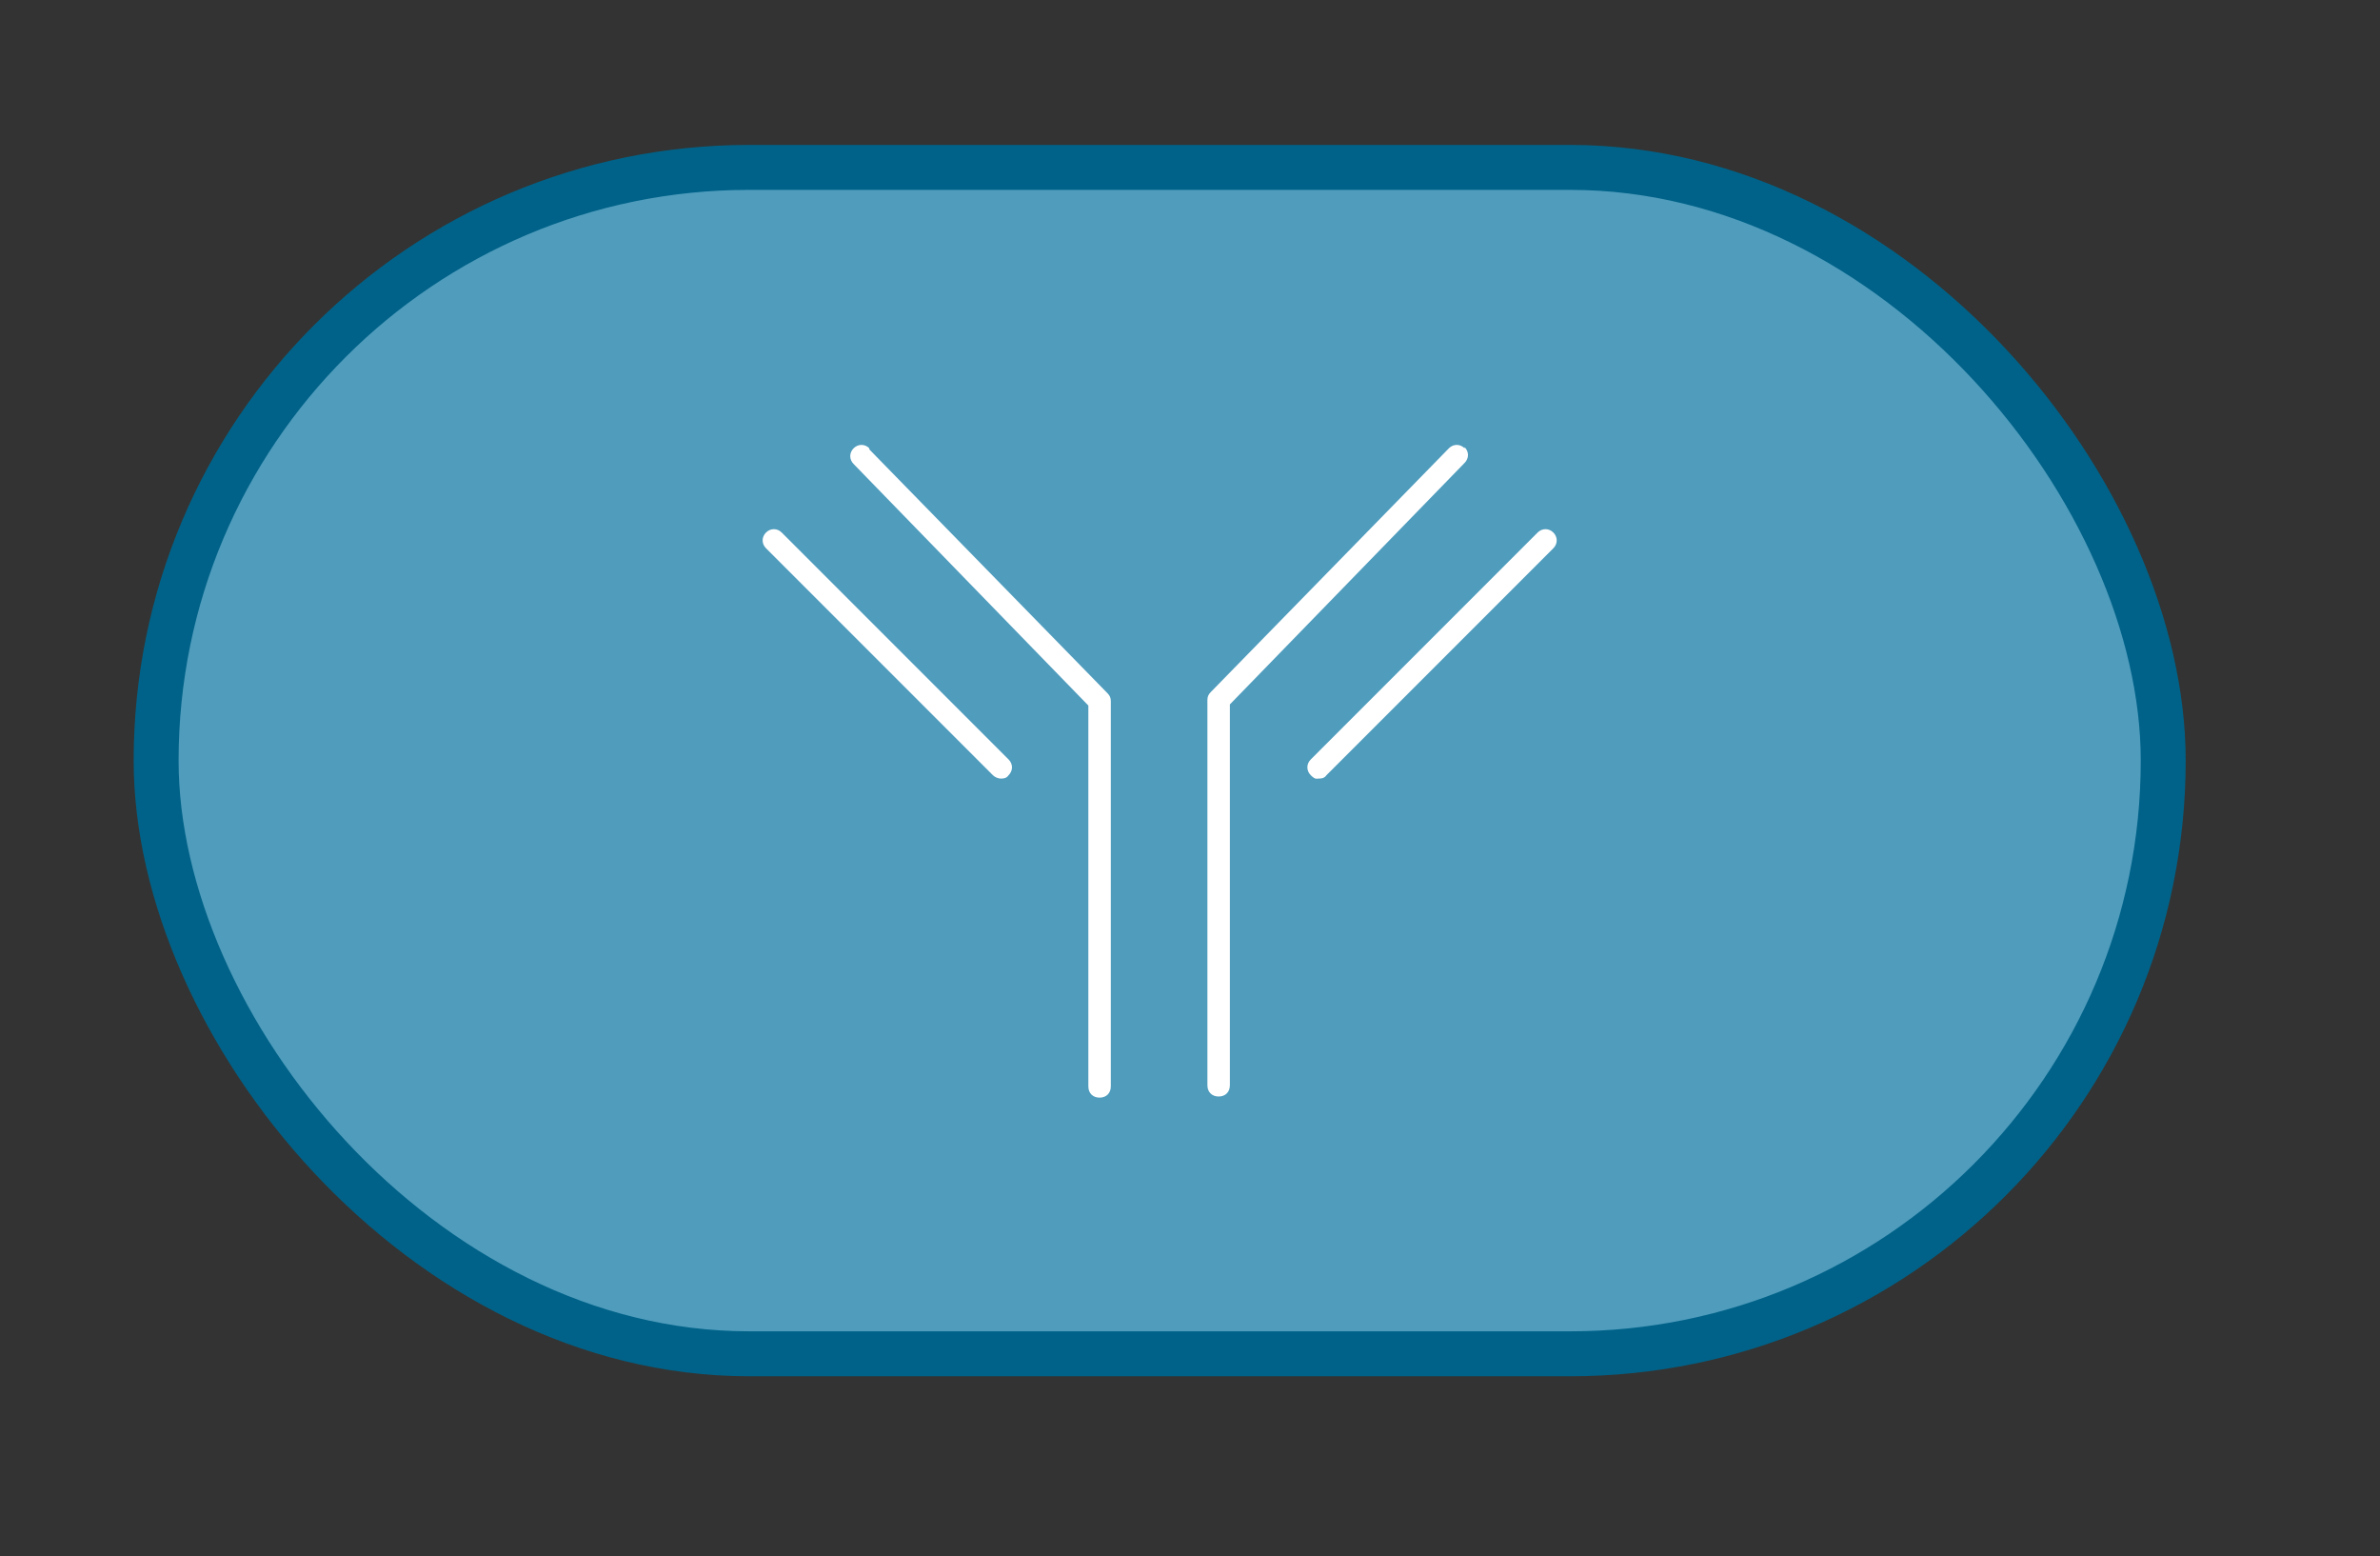 <?xml version="1.0" encoding="UTF-8"?> <svg xmlns="http://www.w3.org/2000/svg" id="Layer_1" data-name="Layer 1" version="1.1" viewBox="0 0 211.9 138.5"><rect x="0" y="0" width="211.9" height="138.5" fill="#333333" stroke="none"/><defs><style> .cls-1 { fill: #4f9cbd; stroke: #006288; stroke-miterlimit: 10; stroke-width: 4px; } .cls-2 { fill: #fff; stroke-width: 0px; } </style></defs><rect class="cls-1" x="13.9" y="14.9" width="178.7" height="105.6" rx="52.8" ry="52.8"></rect><g><path class="cls-2" d="M69.6,47.4c-.4-.4-1-.4-1.4,0s-.4,1,0,1.4l20.2,20.2c.2.2.5.3.7.3s.5,0,.7-.3c.4-.4.4-1,0-1.4l-20.2-20.2Z"></path><path class="cls-2" d="M77.4,39.9c-.4-.4-1-.4-1.4,0-.4.4-.4,1,0,1.4l20.9,21.5v33.9c0,.6.4,1,1,1s1-.4,1-1v-34.3c0-.3-.1-.5-.3-.7l-21.2-21.7Z"></path><path class="cls-2" d="M138.3,47.4c-.4-.4-1-.4-1.4,0l-20.2,20.2c-.4.4-.4,1,0,1.4s.5.3.7.3.5,0,.7-.3l20.2-20.2c.4-.4.4-1,0-1.4Z"></path><path class="cls-2" d="M130.4,39.9c-.4-.4-1-.4-1.4,0l-21.2,21.7c-.2.2-.3.4-.3.7v34.3c0,.6.4,1,1,1s1-.4,1-1v-33.9l20.9-21.5c.4-.4.4-1,0-1.4Z"></path></g></svg> 